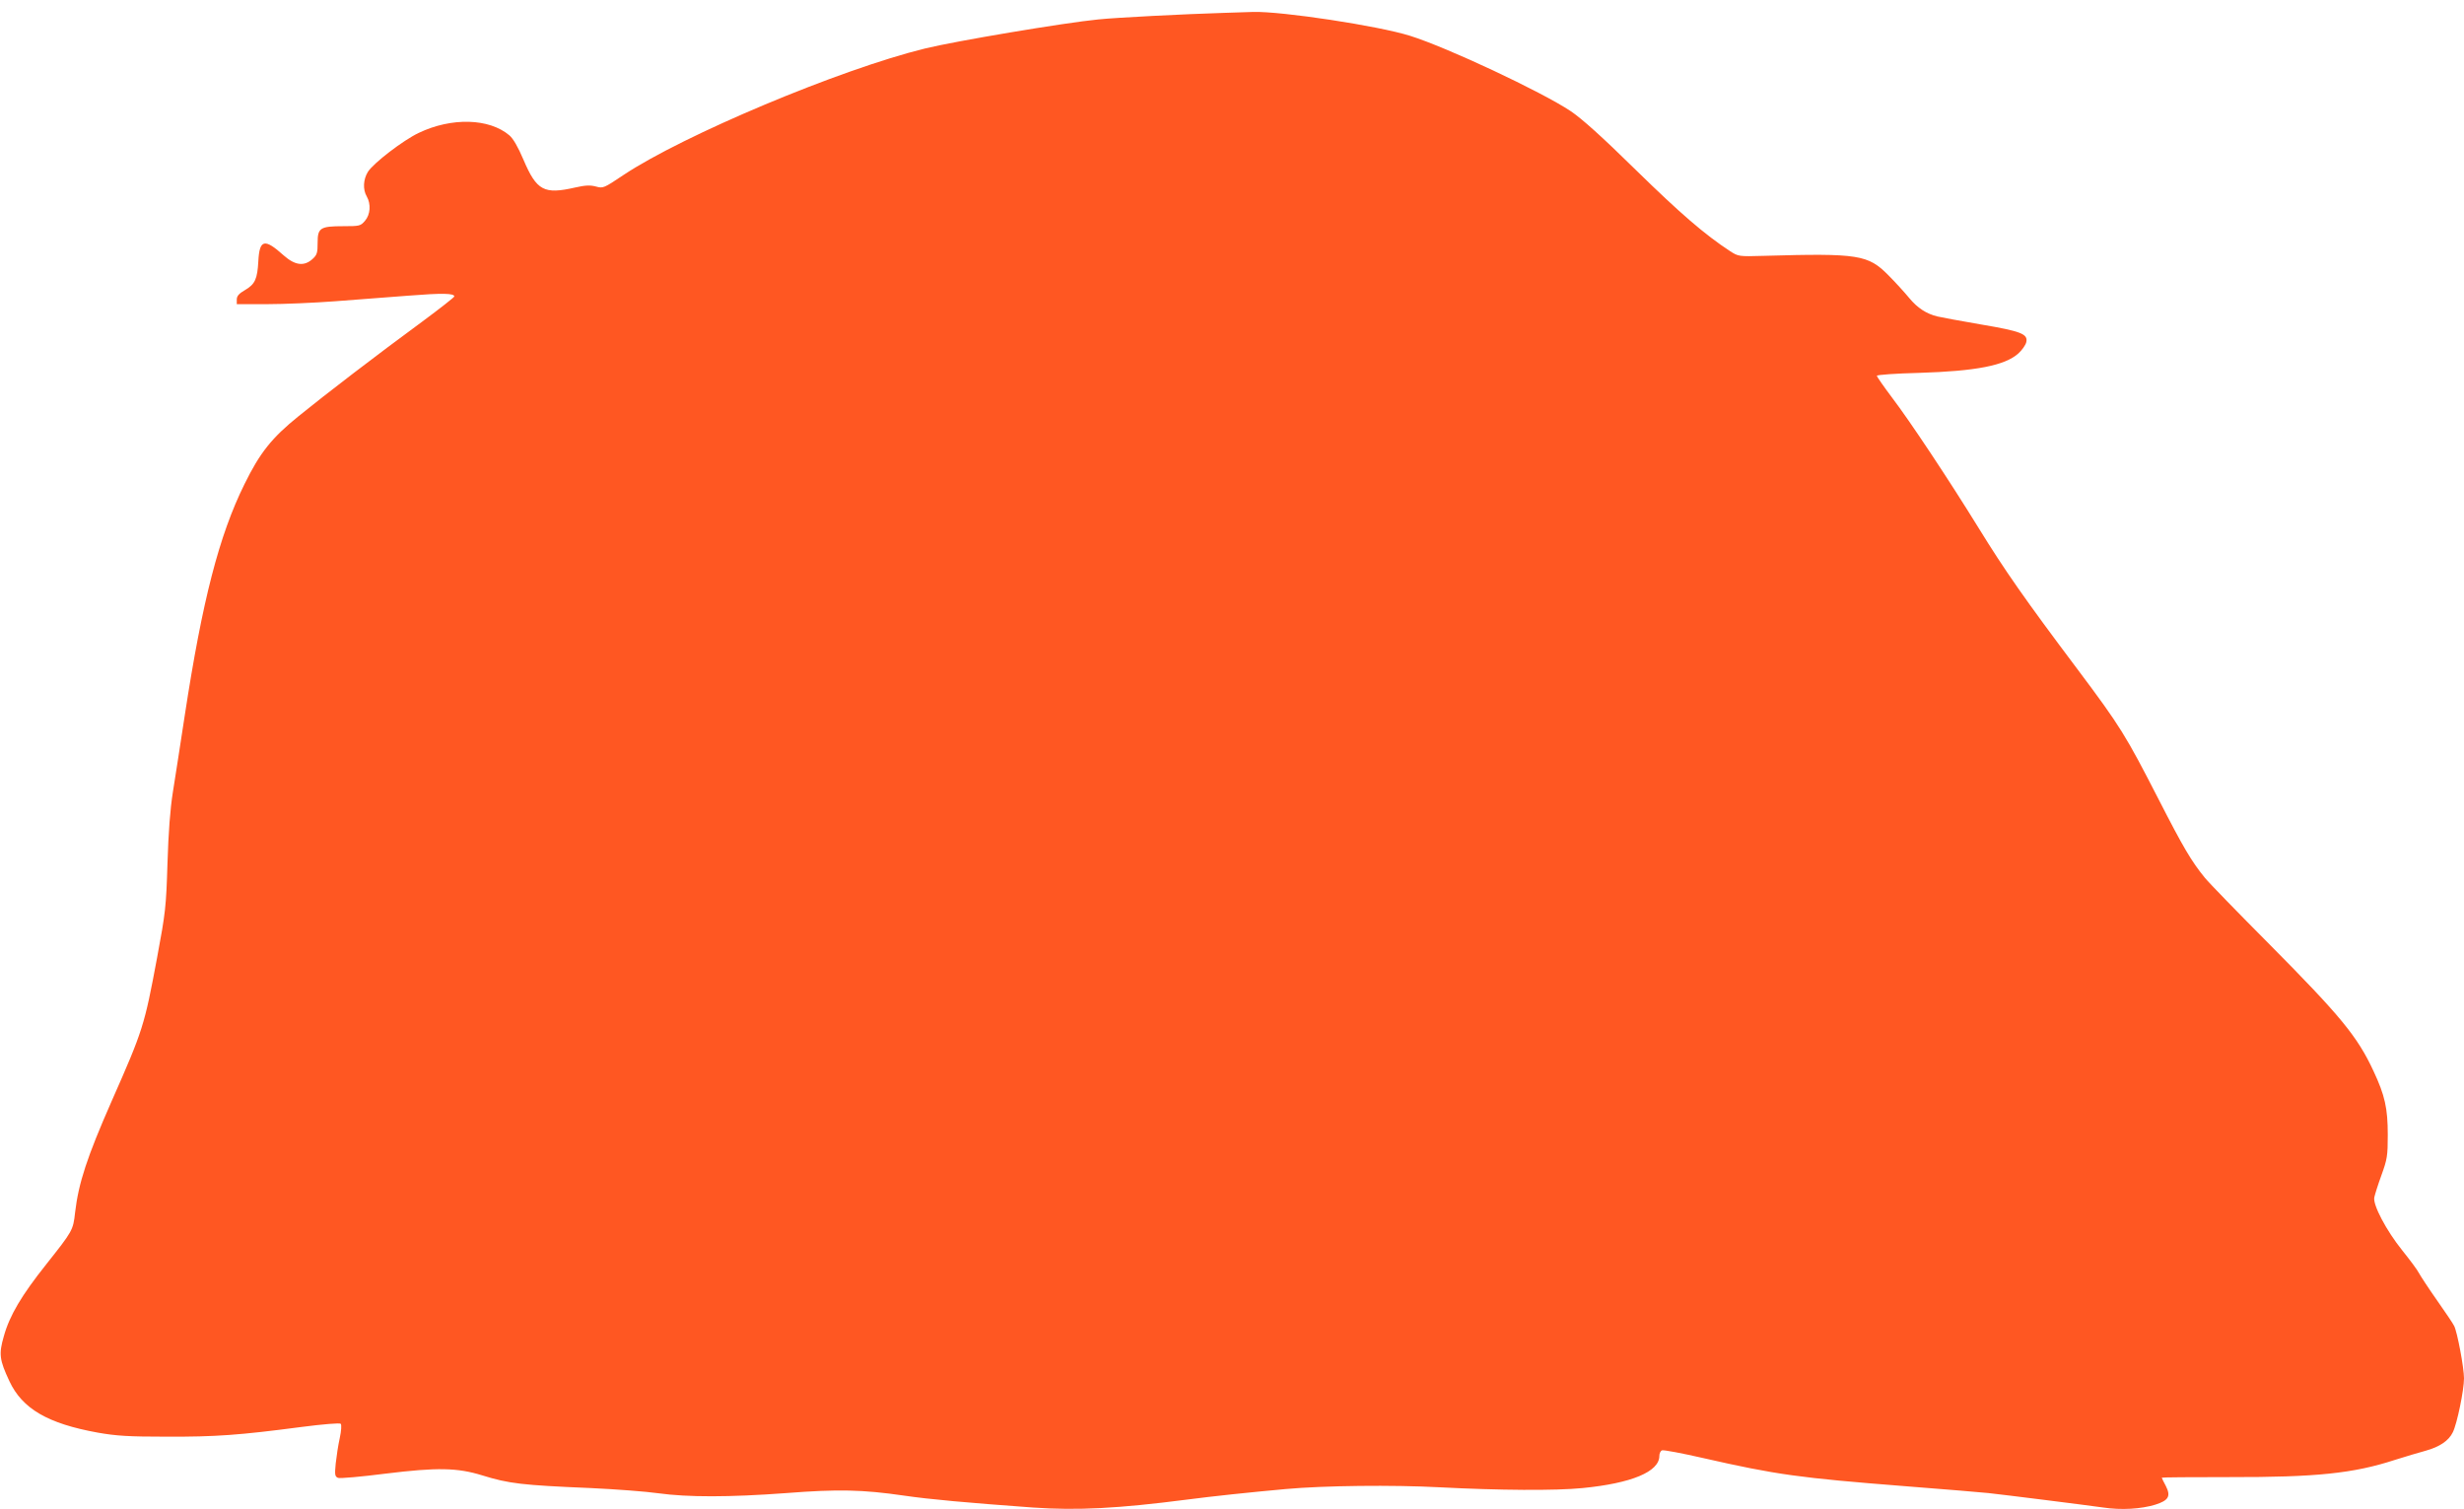 <?xml version="1.0" standalone="no"?>
<!DOCTYPE svg PUBLIC "-//W3C//DTD SVG 20010904//EN"
 "http://www.w3.org/TR/2001/REC-SVG-20010904/DTD/svg10.dtd">
<svg version="1.0" xmlns="http://www.w3.org/2000/svg"
 width="1280pt" height="784pt" viewBox="0 0 1280 784"
 preserveAspectRatio="xMidYMid meet">
<g transform="translate(0,784) scale(0.1,-0.1)"
fill="#ff5722" stroke="none">
<path d="M6355 7773 c-198 -6 -556 -24 -650 -34 -175 -17 -746 -113 -900 -151
-441 -108 -1255 -450 -1566 -657 -103 -69 -106 -70 -143 -60 -30 8 -55 7 -108
-5 -162 -37 -200 -17 -269 145 -28 66 -53 109 -73 126 -105 89 -300 94 -470
13 -81 -38 -237 -158 -265 -203 -24 -39 -27 -91 -6 -127 23 -40 19 -95 -9
-127 -23 -27 -28 -28 -113 -28 -120 0 -133 -9 -133 -86 0 -52 -3 -63 -26 -84
-44 -40 -91 -34 -150 18 -100 90 -126 84 -132 -30 -5 -92 -17 -119 -68 -149
-33 -19 -44 -32 -44 -50 l0 -24 158 0 c86 0 245 7 352 15 107 8 278 21 380 29
177 14 240 13 240 -4 0 -4 -75 -63 -167 -131 -233 -171 -507 -381 -642 -491
-139 -112 -201 -190 -281 -353 -132 -267 -219 -605 -310 -1200 -23 -148 -50
-328 -62 -400 -14 -88 -23 -208 -28 -370 -7 -227 -10 -254 -54 -490 -66 -354
-73 -376 -236 -745 -128 -291 -172 -425 -190 -579 -10 -92 -13 -96 -150 -269
-128 -161 -190 -265 -220 -373 -27 -93 -23 -123 29 -234 67 -143 199 -220 459
-267 97 -17 159 -21 357 -21 254 -1 379 8 698 50 115 15 202 22 207 17 5 -5 3
-37 -5 -74 -8 -36 -17 -95 -21 -132 -6 -60 -4 -68 12 -75 10 -4 121 6 247 22
268 33 373 31 502 -9 139 -43 206 -51 565 -66 129 -6 287 -18 350 -27 152 -21
369 -21 665 1 269 21 396 18 610 -13 137 -20 328 -37 670 -62 233 -16 444 -5
800 41 138 18 327 38 515 55 198 18 555 22 800 9 308 -16 601 -18 741 -4 255
25 399 85 399 167 0 13 6 26 14 29 8 3 104 -15 213 -40 382 -87 501 -103 1047
-146 210 -16 406 -33 436 -36 83 -9 504 -62 596 -75 94 -14 196 -8 271 15 69
22 81 44 54 97 -12 22 -21 41 -21 43 0 2 159 3 353 3 446 -1 643 19 857 89 58
18 130 40 161 48 72 20 120 52 141 96 22 44 58 219 58 280 0 55 -35 241 -51
272 -6 13 -47 73 -89 133 -43 61 -84 124 -93 140 -8 17 -48 70 -88 120 -82
102 -153 236 -145 275 3 14 19 66 37 115 30 83 33 100 33 210 0 138 -15 205
-74 331 -83 179 -171 286 -541 659 -164 165 -315 320 -335 345 -70 86 -112
157 -239 405 -173 337 -199 380 -424 680 -272 362 -378 514 -511 730 -153 248
-357 556 -453 682 -42 56 -77 106 -77 111 0 5 98 12 218 15 296 9 447 38 517
101 19 17 37 43 41 58 10 43 -25 57 -238 93 -106 18 -206 37 -223 41 -58 14
-104 44 -147 96 -24 29 -72 82 -108 118 -106 107 -154 115 -647 101 -131 -4
-133 -3 -175 24 -133 87 -260 197 -489 421 -178 175 -282 268 -340 307 -152
101 -642 331 -834 391 -165 52 -667 128 -815 124 -36 -1 -105 -3 -155 -5z"/>
</g>
</svg>
